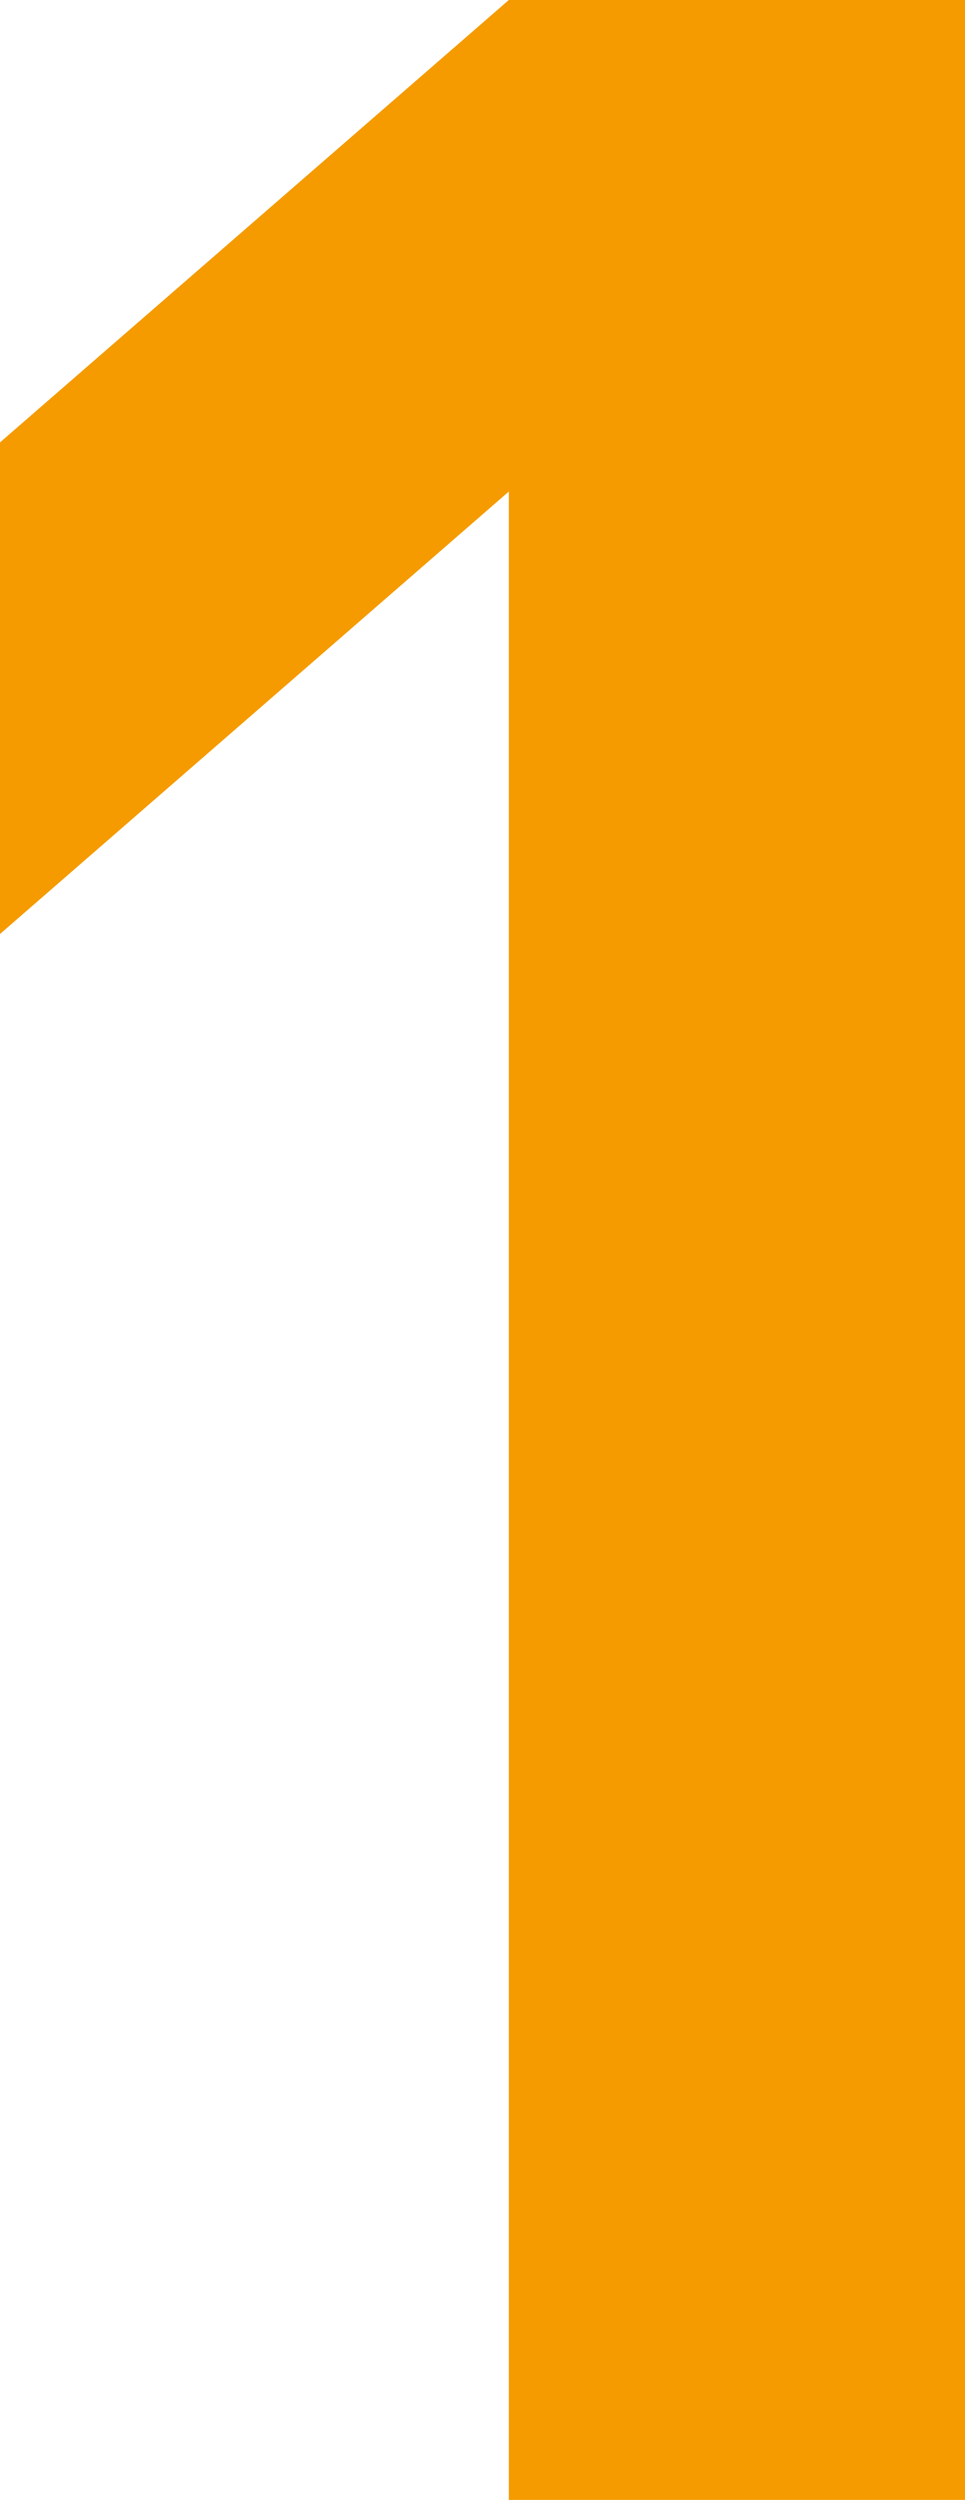 <?xml version="1.0" encoding="UTF-8"?><svg id="b" xmlns="http://www.w3.org/2000/svg" viewBox="0 0 14.573 37.731"><g id="c"><path d="m7.684,37.731V7.419L0,14.097v-7.42L7.684,0h6.889v37.731h-6.889Z" style="fill:#f59b00;"/></g></svg>
